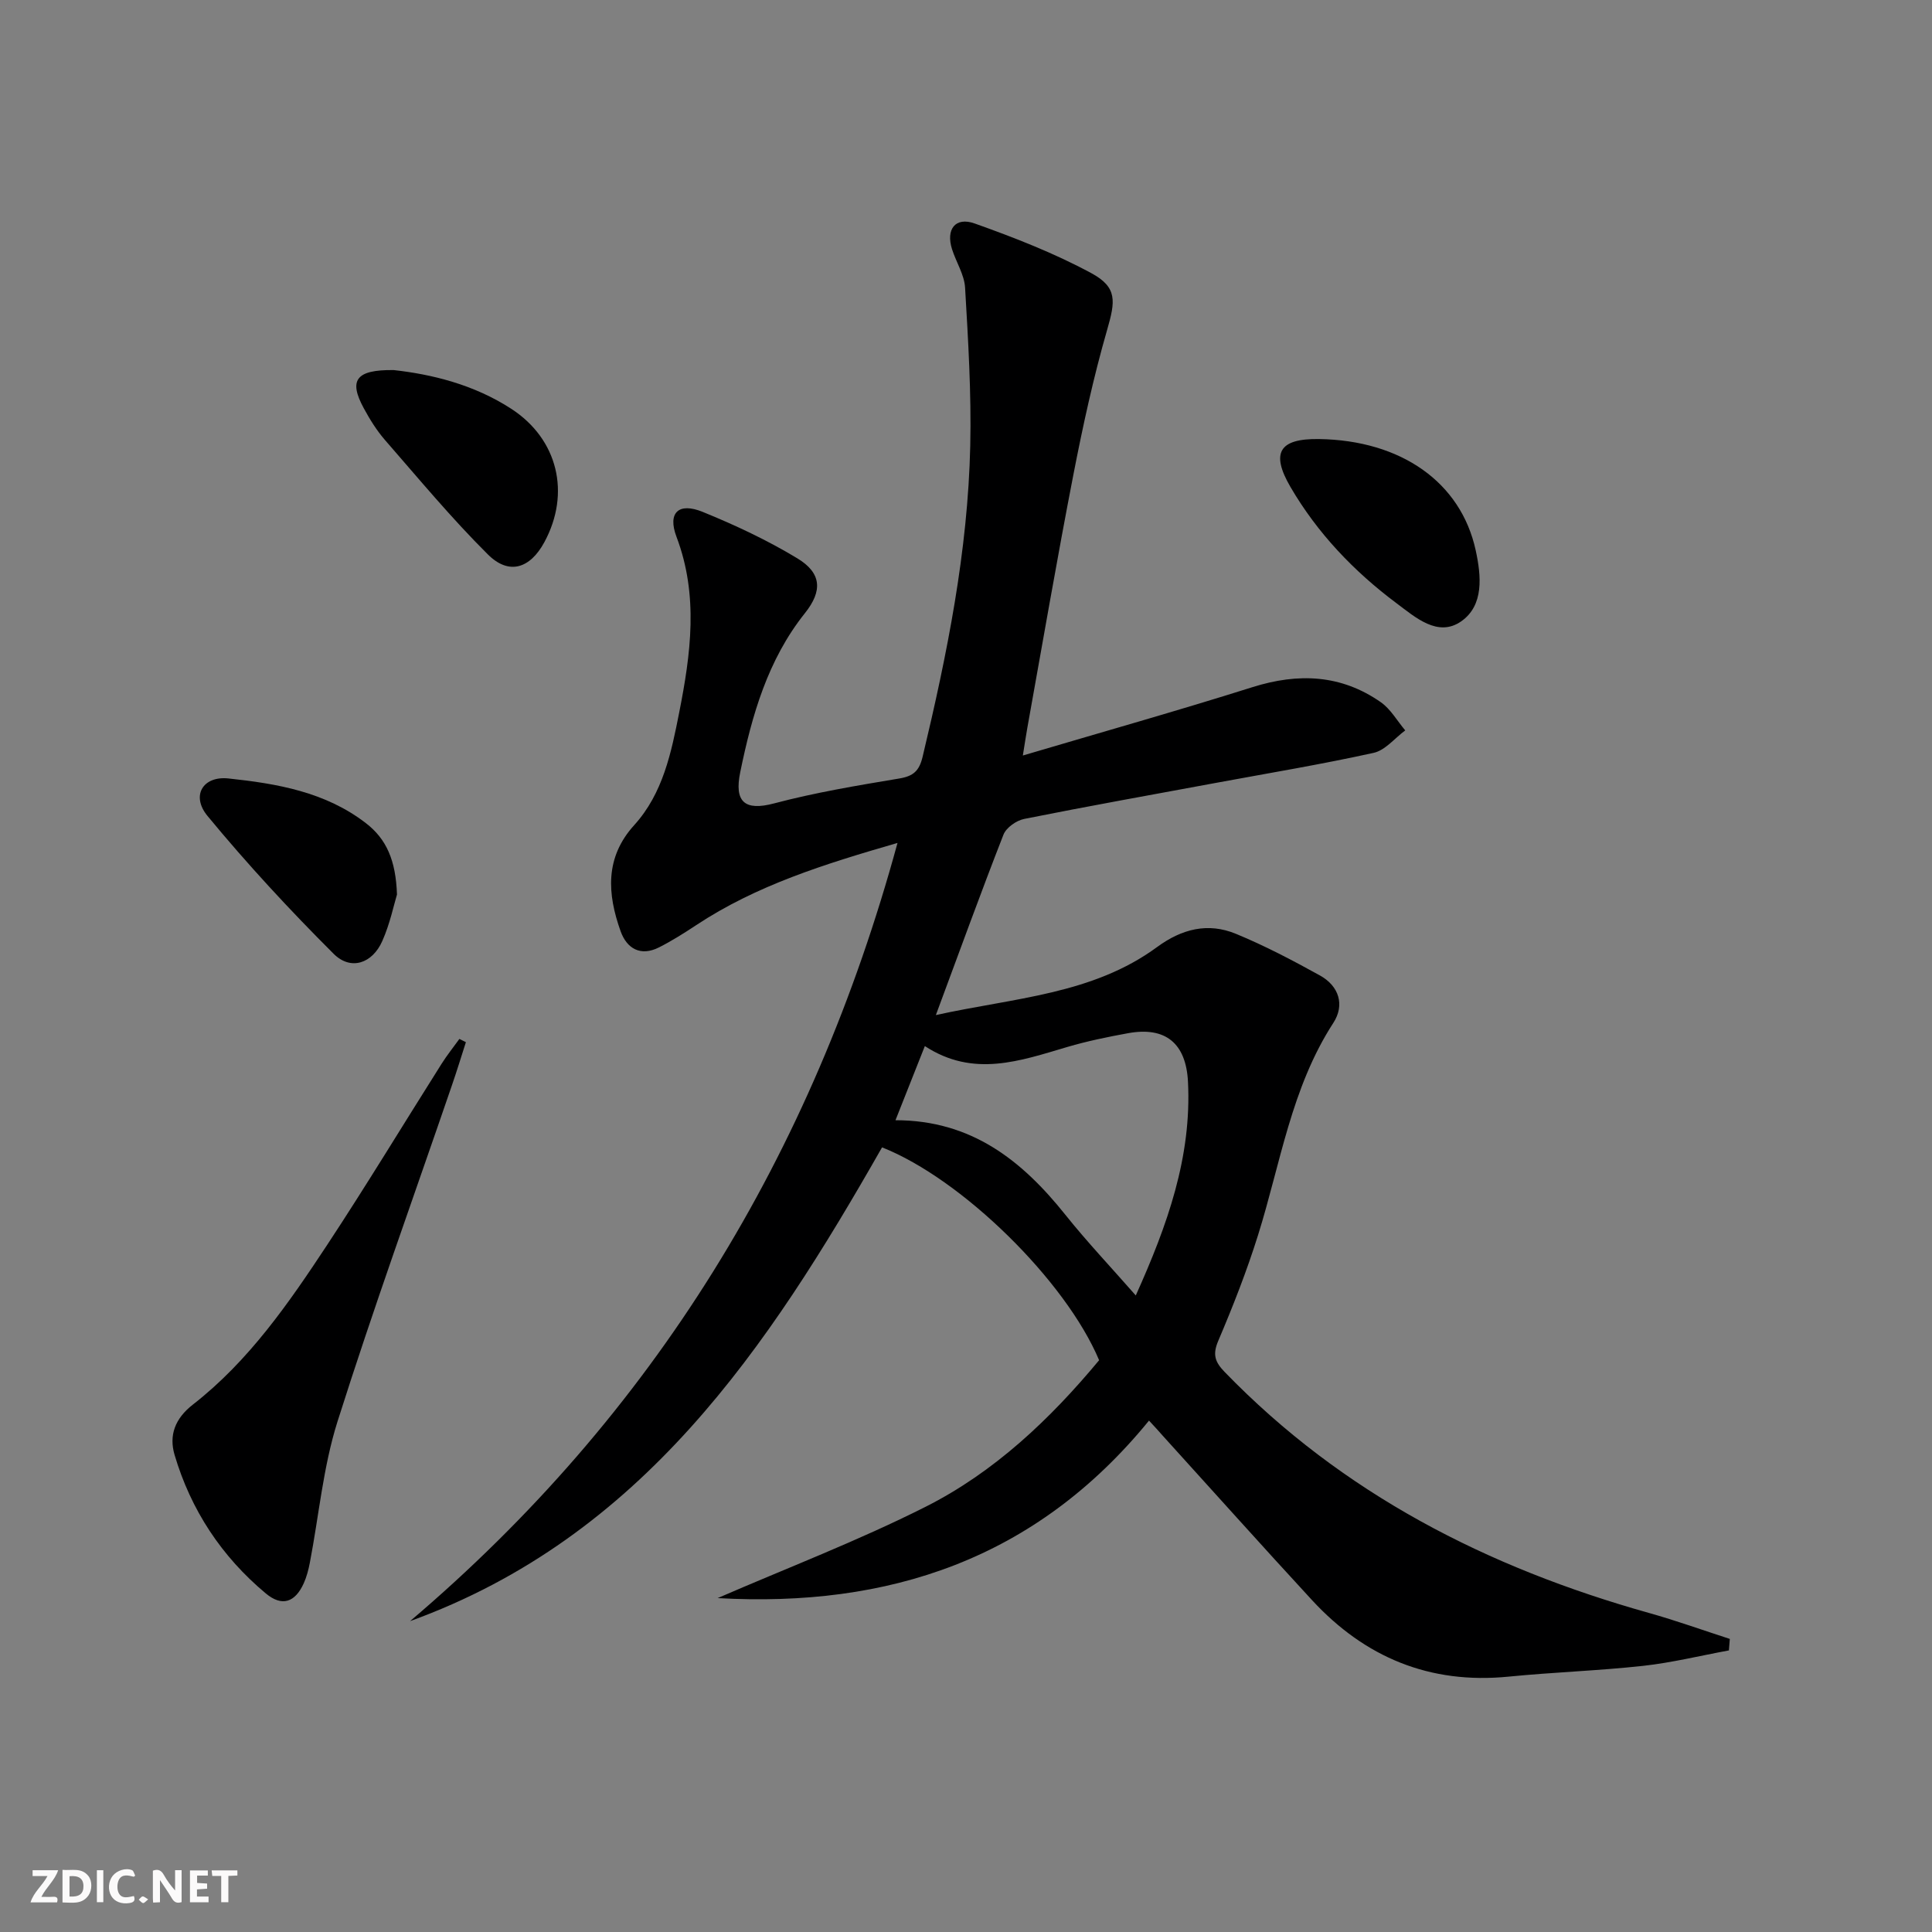 <svg enable-background="new 0 0 400 400" viewBox="0 0 400 400" xmlns="http://www.w3.org/2000/svg"><rect x="0" y="0" width="400" height="400" fill="#808080" stroke="none"/><g fill="#fbfafa"><path d="m37.59 393.81c-.92.31-1.52.05-2-.78-.7-1.2-1.52-2.34-2.47-3.78v4.59c-.55.03-.95.05-1.41.07-.03-.37-.06-.64-.06-.91 0-1.91 0-3.81 0-5.7 1.13-.41 1.77-.03 2.29.91.62 1.11 1.38 2.14 2.31 3.19v-4.2h1.35v6.61z"/><path d="m12.94 393.88v-6.75c1.9.19 3.93-.54 5.37 1.29.8 1.01.78 2.88.03 3.97-1.37 1.97-3.4 1.51-5.4 1.49m1.45-1.22c2.04.12 2.92-.58 2.89-2.21-.03-1.51-.98-2.19-2.89-2z"/><path d="m11.81 393.87h-5.49c.68-2.18 2.47-3.48 3.51-5.45h-3.08v-1.21h5.29c-.71 2.13-2.44 3.48-3.47 5.51.86 0 1.63.04 2.39-.01.79-.05 1.14.21.85 1.16"/><path d="m39.33 393.86v-6.61h3.7v1.07h-2.22v1.52c.68.04 1.34.09 2.07.13v1.07c-.72.05-1.38.09-2.1.14v1.48h2.4v1.19h-3.85z"/><path d="m27.71 388.56c-1.15-.3-2.46-.61-3.1.64-.37.73-.41 1.93-.06 2.67.63 1.35 1.99.93 3.17.68.35.94-.01 1.32-.93 1.46-1.62.25-3.05-.27-3.76-1.48-.73-1.25-.6-3.03.31-4.17.88-1.11 2.71-1.7 4-1.16.32.13.44.74.65 1.12-.1.08-.19.16-.28.24"/><path d="m49.15 387.24v1.07c-.59.02-1.17.05-1.87.08v5.44h-1.48v-5.44h-1.85c-.05-.4-.08-.73-.13-1.15z"/><path d="m20.06 387.21h1.33v6.62h-1.33z"/><path d="m30.68 393.25c-.49.38-.8.79-1.05.76-.32-.05-.6-.45-.9-.7.26-.24.51-.64.8-.67.29-.04.62.3 1.15.61"/></g><path d="m237.89 294.12c-23.5 28.8-54.01 38.74-89.31 36.75 14.37-6.24 29.05-11.85 43.02-18.89 14.27-7.19 25.8-18.14 35.96-30.36-6.91-16.45-28.38-37.53-44.94-44.07-23.61 41.45-49.63 80.64-97.72 98.09 50.46-42.86 83.3-96.55 100.92-161.12-15.24 4.41-29.24 8.79-41.71 17.04-2.48 1.64-5.01 3.24-7.66 4.58-3.83 1.94-6.68.25-7.96-3.34-2.75-7.7-3.3-15.23 2.82-21.97 5.96-6.57 7.68-15.04 9.31-23.31 2.39-12.09 4.05-24.23-.56-36.38-1.89-5 .44-7.19 5.42-5.16 6.73 2.74 13.39 5.86 19.6 9.62 5.05 3.05 5.24 6.75 1.57 11.35-7.71 9.66-10.98 21.17-13.39 32.91-1.26 6.13.87 8.11 7.03 6.47 8.49-2.25 17.21-3.7 25.89-5.15 2.94-.49 4.14-1.58 4.84-4.51 5.07-21.2 9.37-42.53 9.86-64.39.24-10.9-.43-21.83-1.07-32.73-.16-2.69-1.85-5.27-2.7-7.95-1.31-4.12.67-6.76 4.69-5.33 8.23 2.93 16.47 6.14 24.14 10.28 5.46 2.95 4.98 5.84 3.28 11.74-2.84 9.85-5.03 19.92-6.99 30-3.39 17.44-6.39 34.96-9.54 52.45-.28 1.57-.51 3.15-.92 5.68 16.43-4.86 32.06-9.27 47.53-14.15 9.49-2.99 18.36-2.63 26.59 3.12 2.04 1.43 3.38 3.86 5.05 5.83-2.17 1.6-4.14 4.12-6.54 4.65-10.84 2.39-21.8 4.21-32.72 6.23-13.22 2.45-26.45 4.81-39.63 7.45-1.62.32-3.72 1.8-4.29 3.25-4.71 12.04-9.11 24.2-14 37.36 16.26-3.59 32.43-4.26 45.81-14.09 5.15-3.78 10.55-5.11 16.32-2.73 5.97 2.46 11.73 5.49 17.39 8.62 3.95 2.19 5.19 6.11 2.76 9.84-8.71 13.44-10.92 29.07-15.57 43.9-2.33 7.44-5.19 14.74-8.25 21.92-1.2 2.83-.68 4.35 1.32 6.42 24.43 25.23 54.45 40.53 87.88 49.91 5.63 1.58 11.15 3.57 16.72 5.37-.06.79-.13 1.59-.19 2.38-5.92 1.09-11.81 2.54-17.78 3.2-9.25 1.01-18.57 1.31-27.84 2.23-16.29 1.61-29.73-3.97-40.68-15.83-10.38-11.25-20.59-22.67-30.88-34.01-.84-.98-1.73-1.92-2.88-3.17zm-52.49-62.19c15.76 0 26.21 8.37 35.15 19.55 4.5 5.63 9.47 10.88 14.6 16.73 6.56-14.57 11.59-28.68 10.81-44.23-.4-7.97-4.64-11.48-12.39-10.07-4.23.77-8.47 1.64-12.58 2.85-9.77 2.88-19.46 6.4-29.51-.18-2.07 5.23-3.93 9.93-6.08 15.35z" fill="#000001"/><path d="m96.46 215.77c-.95 2.95-1.86 5.92-2.87 8.86-7.95 23.21-16.31 46.29-23.71 69.67-2.98 9.41-3.85 19.48-5.73 29.24-.28 1.45-.66 2.92-1.26 4.26-1.81 4-4.53 4.88-7.85 2.11-9.16-7.64-15.53-17.29-18.9-28.71-1.17-3.98.03-7.47 3.81-10.41 11.57-9.01 19.83-20.98 27.79-33.05 8.13-12.34 15.79-25 23.69-37.5 1.12-1.78 2.45-3.43 3.68-5.14.46.23.9.45 1.35.67z" fill="#000001"/><path d="m81.51 76.62c7.71.85 16.56 2.94 24.39 8.05 9.6 6.26 12.29 17.44 6.81 27.57-2.96 5.47-7.32 6.9-11.69 2.56-7.52-7.47-14.31-15.67-21.29-23.67-1.73-1.99-3.16-4.29-4.42-6.62-3.12-5.75-1.72-7.99 6.2-7.89z" fill="#000001"/><path d="m273.06 90.9c17.02.25 29.4 8.93 32.47 23.05 1.14 5.25 1.76 11.39-3.03 14.71-4.81 3.33-9.46-.85-13.33-3.74-8.84-6.6-16.41-14.52-22-24.11-4.13-7.09-2.29-10.03 5.89-9.91z" fill="#000001"/><path d="m82.19 185.2c-.65 2.13-1.45 6.06-3.04 9.63-2.06 4.66-6.53 6.18-10.07 2.65-9.13-9.11-17.92-18.61-26.12-28.55-3.46-4.2-.94-8.32 4.33-7.76 10.08 1.07 20.09 2.79 28.47 9.26 4.24 3.27 6.19 7.67 6.43 14.77z" fill="#000001"/></svg>
